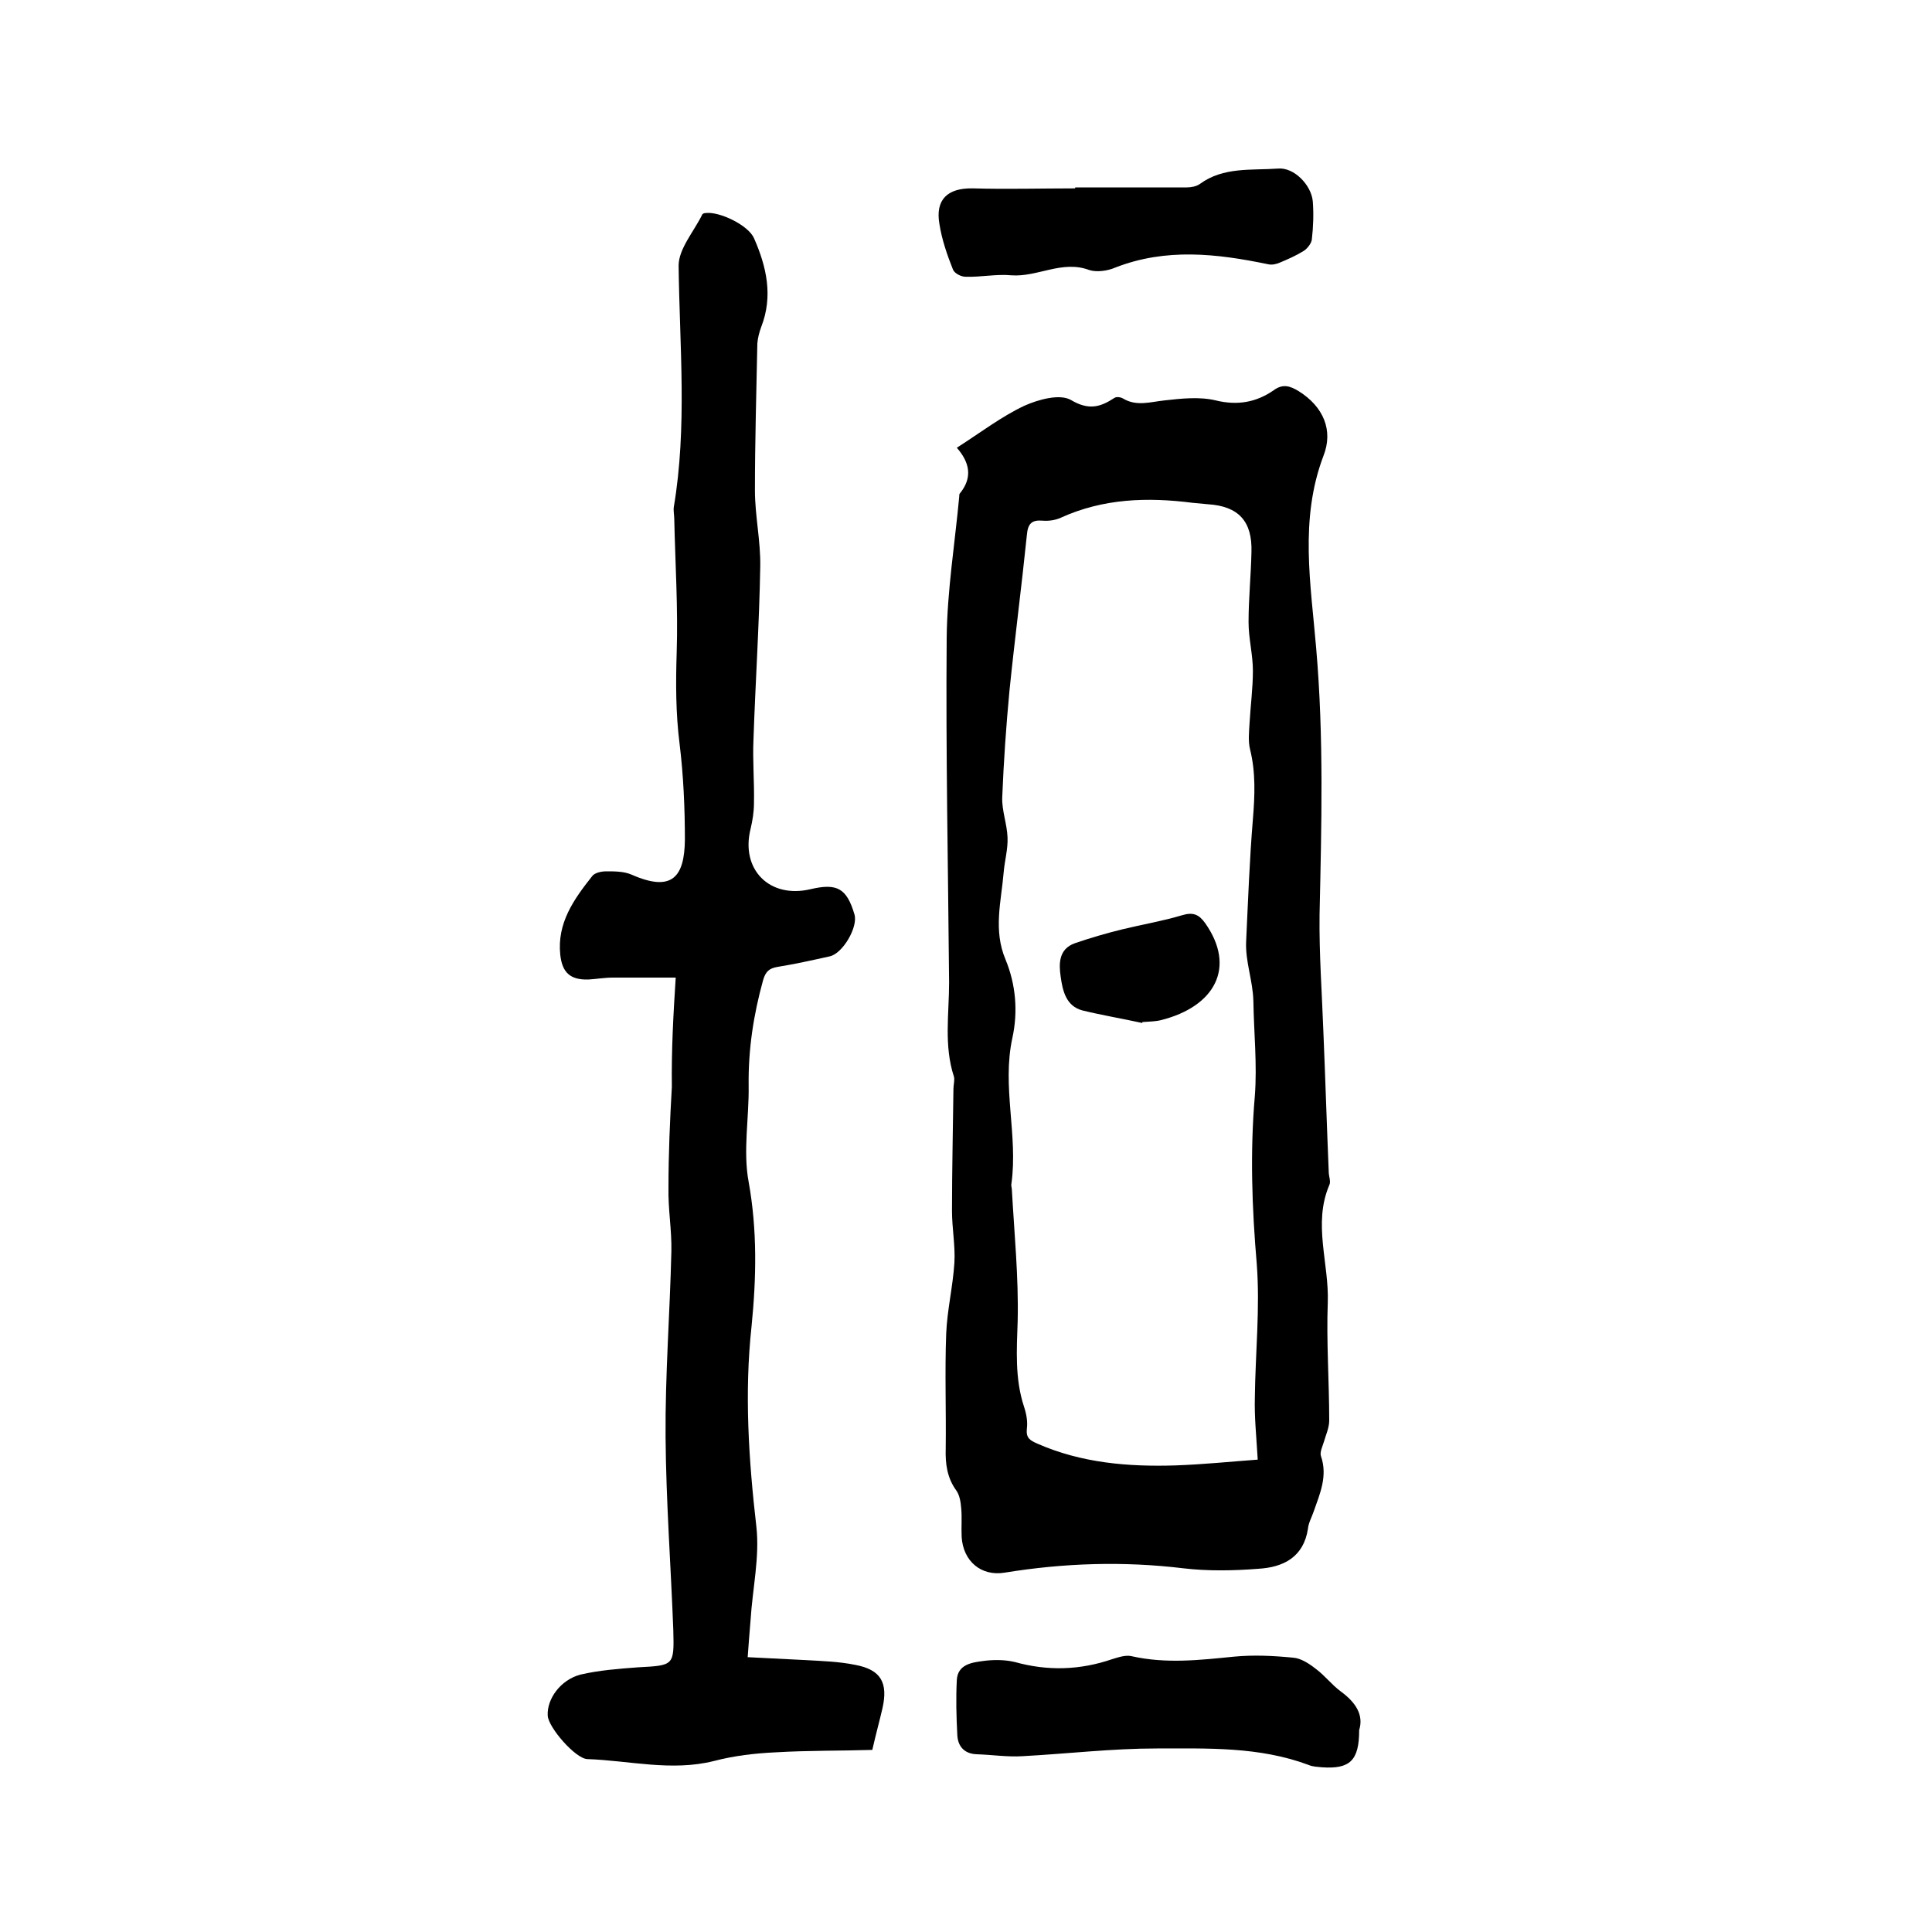 <svg enable-background="new 0 0 400 400" viewBox="0 0 400 400" xmlns="http://www.w3.org/2000/svg"><path d="m198.1 92.7c5-3.2 9.3-6.5 14-8.7 2.9-1.3 7.3-2.5 9.6-1.2 3.7 2.2 6.1 1.5 9-.4.4-.3 1.3-.2 1.8.1 2.8 1.7 5.7.7 8.6.4 3.5-.4 7.3-.8 10.6 0 4.5 1.1 8.4.4 12-2.1 1.9-1.4 3.4-.9 5.2.2 5.1 3.2 7.2 8.1 5.1 13.4-5 13.2-2.6 26.6-1.5 39.8 1.6 18.4 1.1 36.8.7 55.2-.1 8.1.5 16.2.8 24.4.4 9.6.7 19.2 1.1 28.8 0 1 .5 2 .1 2.8-3.4 8 0 16.2-.3 24.3s.3 16.3.3 24.4c0 1.5-.7 3-1.1 4.4-.3 1-.9 2.2-.6 3 1.4 4.1-.2 7.7-1.5 11.4-.4 1.2-1.1 2.4-1.2 3.6-.9 5.9-5.1 8-10.3 8.3-5.1.4-10.4.5-15.5-.1-12.4-1.5-24.7-1.1-37 .9-4.9.8-8.6-2.4-8.9-7.4-.1-2 .1-4-.1-6-.1-1.2-.3-2.6-1-3.6-1.9-2.6-2.3-5.5-2.2-8.7.1-7.9-.2-15.9.1-23.8.2-4.9 1.4-9.8 1.7-14.7.2-3.5-.5-7.1-.5-10.7 0-8.4.2-16.9.3-25.3 0-.8.3-1.8.1-2.5-2.1-6.4-1-13-1-19.5-.2-23.8-.7-47.5-.5-71.3.1-9.8 1.7-19.6 2.6-29.3 0-.2 0-.5.1-.6 2.7-3.3 2.1-6.4-.6-9.5zm62.3 209.5c-.3-5-.7-8.8-.6-12.7.1-9.3 1.1-18.6.4-27.8-1-11.6-1.4-23.2-.4-34.8.5-6.5-.2-13.1-.3-19.6-.1-4.3-1.7-8.2-1.5-12.4.4-8.4.7-16.9 1.4-25.3.4-4.9.6-9.7-.6-14.5-.4-1.7-.2-3.5-.1-5.3.2-3.6.7-7.3.7-10.9 0-3.4-.9-6.7-.9-10.1 0-4.8.5-9.7.6-14.5.2-6.4-2.7-9.5-9-9.9-1.1-.1-2.1-.2-3.2-.3-9.4-1.2-18.5-.9-27.3 3.1-1.1.5-2.5.7-3.7.6-2.3-.2-3.1.6-3.3 3-1.1 10.7-2.5 21.4-3.6 32.2-.7 7.4-1.2 14.7-1.5 22.1-.1 2.7 1 5.5 1.1 8.3.1 2.4-.6 4.8-.8 7.2-.5 6-2.2 12 .4 18.1 2.1 5.1 2.6 10.7 1.4 16.2-2.2 10.1 1.2 20.1-.2 30.2-.1.4.1.8.1 1.3.5 9 1.4 18 1.2 27-.2 6.1-.6 12 1.3 17.8.5 1.5.8 3.1.6 4.6-.2 1.9.6 2.4 2.2 3.1 9.1 4 18.8 4.8 28.5 4.5 5.8-.2 11.6-.8 17.1-1.2z"/><path d="m139.9 202.4c-4.6 0-8.8 0-13 0-1.7 0-3.4.3-5.1.4-3.8.1-5.4-1.5-5.8-5.1-.7-6.6 2.8-11.5 6.6-16.3.5-.7 1.9-1 2.9-1 1.8 0 3.7 0 5.3.7 8.4 3.7 10.9.4 11-7.2 0-6.6-.3-13.4-1.1-19.9-.8-6.3-.8-12.6-.6-18.9.3-9.2-.3-18.4-.5-27.6 0-.8-.2-1.7-.1-2.5 2.8-16.6 1.2-33.3 1-50 0-3.5 3.2-7.1 4.9-10.6.1-.2.5-.3.8-.3 2.8-.3 8.7 2.5 9.9 5.2 2.6 5.9 4 12 1.5 18.4-.4 1.1-.7 2.2-.8 3.4-.2 10.1-.5 20.3-.5 30.4 0 5.3 1.2 10.5 1.1 15.8-.2 11.9-1 23.9-1.4 35.8-.2 4.4.2 8.8.1 13.2 0 1.8-.3 3.6-.7 5.3-2.1 8.4 3.9 14.5 12.4 12.5 5.5-1.3 7.5-.2 9.1 5.2.8 2.6-2.4 8.1-5.1 8.7-3.6.8-7.2 1.6-10.9 2.2-1.7.3-2.4 1-2.9 2.7-2 7.2-3.1 14.4-3 21.9.1 6.6-1.2 13.5 0 19.9 1.8 10 1.6 19.9.6 29.9-1.5 13.8-.6 27.6 1 41.5.7 6.3-.8 12.8-1.2 19.3-.2 2.4-.4 4.8-.6 7.7 4.1.2 8 .4 11.9.6 3.5.2 7 .3 10.4 1 5.3 1 6.8 3.7 5.6 9-.6 2.6-1.3 5.1-2.1 8.6-6.5.2-13.3.1-20 .5-4.3.2-8.6.7-12.8 1.8-8.8 2.2-17.5-.1-26.2-.4-2.5-.1-8.1-6.6-8.2-9-.2-3.4 2.6-7.4 6.8-8.5 3.9-.9 7.9-1.2 11.9-1.5 7.4-.4 7.5-.3 7.3-7.7-.5-13.3-1.5-26.6-1.6-40-.1-12.8.9-25.6 1.2-38.4.1-4.4-.7-8.8-.6-13.2 0-7 .3-13.9.7-20.9-.1-7.5.3-14.9.8-22.6z"/><path d="m281.4 358.2c0 6.3-1.9 8.1-7.7 7.7-.9-.1-1.9-.1-2.8-.5-10.2-3.8-20.8-3.4-31.4-3.4-9.3 0-18.5 1.1-27.8 1.6-3.1.2-6.3-.3-9.5-.4-2.6-.1-3.9-1.7-4-4-.2-3.8-.3-7.6-.1-11.4.2-3.2 3.1-3.6 5.4-3.9 2.1-.3 4.5-.3 6.6.2 6.8 1.9 13.5 1.7 20.2-.6 1.3-.4 2.8-.9 4-.6 7.1 1.6 14.1.8 21.1.1 4.1-.4 8.2-.2 12.3.2 1.6.1 3.3 1.2 4.7 2.3 1.9 1.4 3.3 3.3 5.2 4.7 3 2.2 4.8 4.8 3.8 8z"/><path d="m222.6 38.8h23.1c.9 0 2-.2 2.7-.7 4.9-3.6 10.7-2.8 16.2-3.2 3.3-.3 6.9 3.4 7.2 6.8.2 2.6.1 5.3-.2 7.9-.1.8-.9 1.8-1.6 2.3-1.6 1-3.4 1.8-5.1 2.5-.7.3-1.6.5-2.4.3-10.6-2.2-21.1-3.4-31.6.7-1.6.7-3.9 1-5.4.5-5.6-2.1-10.7 1.5-16.1 1.1-3.1-.3-6.3.4-9.5.3-.9 0-2.3-.7-2.6-1.5-1.2-3-2.3-6.2-2.8-9.4-.9-5.1 1.7-7.5 6.9-7.4 7.1.2 14.2 0 21.2 0 0 .1 0-.1 0-.2z"/><path d="m236.5 211.8c-4.1-.9-8.3-1.6-12.4-2.6-3.4-.9-4.1-4.1-4.5-7-.4-2.7-.4-5.7 2.9-6.9 3.2-1.1 6.6-2.1 9.9-2.9 4.1-1 8.3-1.7 12.3-2.9 2.3-.7 3.5-.2 4.8 1.6 6.5 9.2 2 17.3-9.1 20.1-1.2.3-2.5.3-3.8.4 0-.1-.1 0-.1.2z"/></svg>